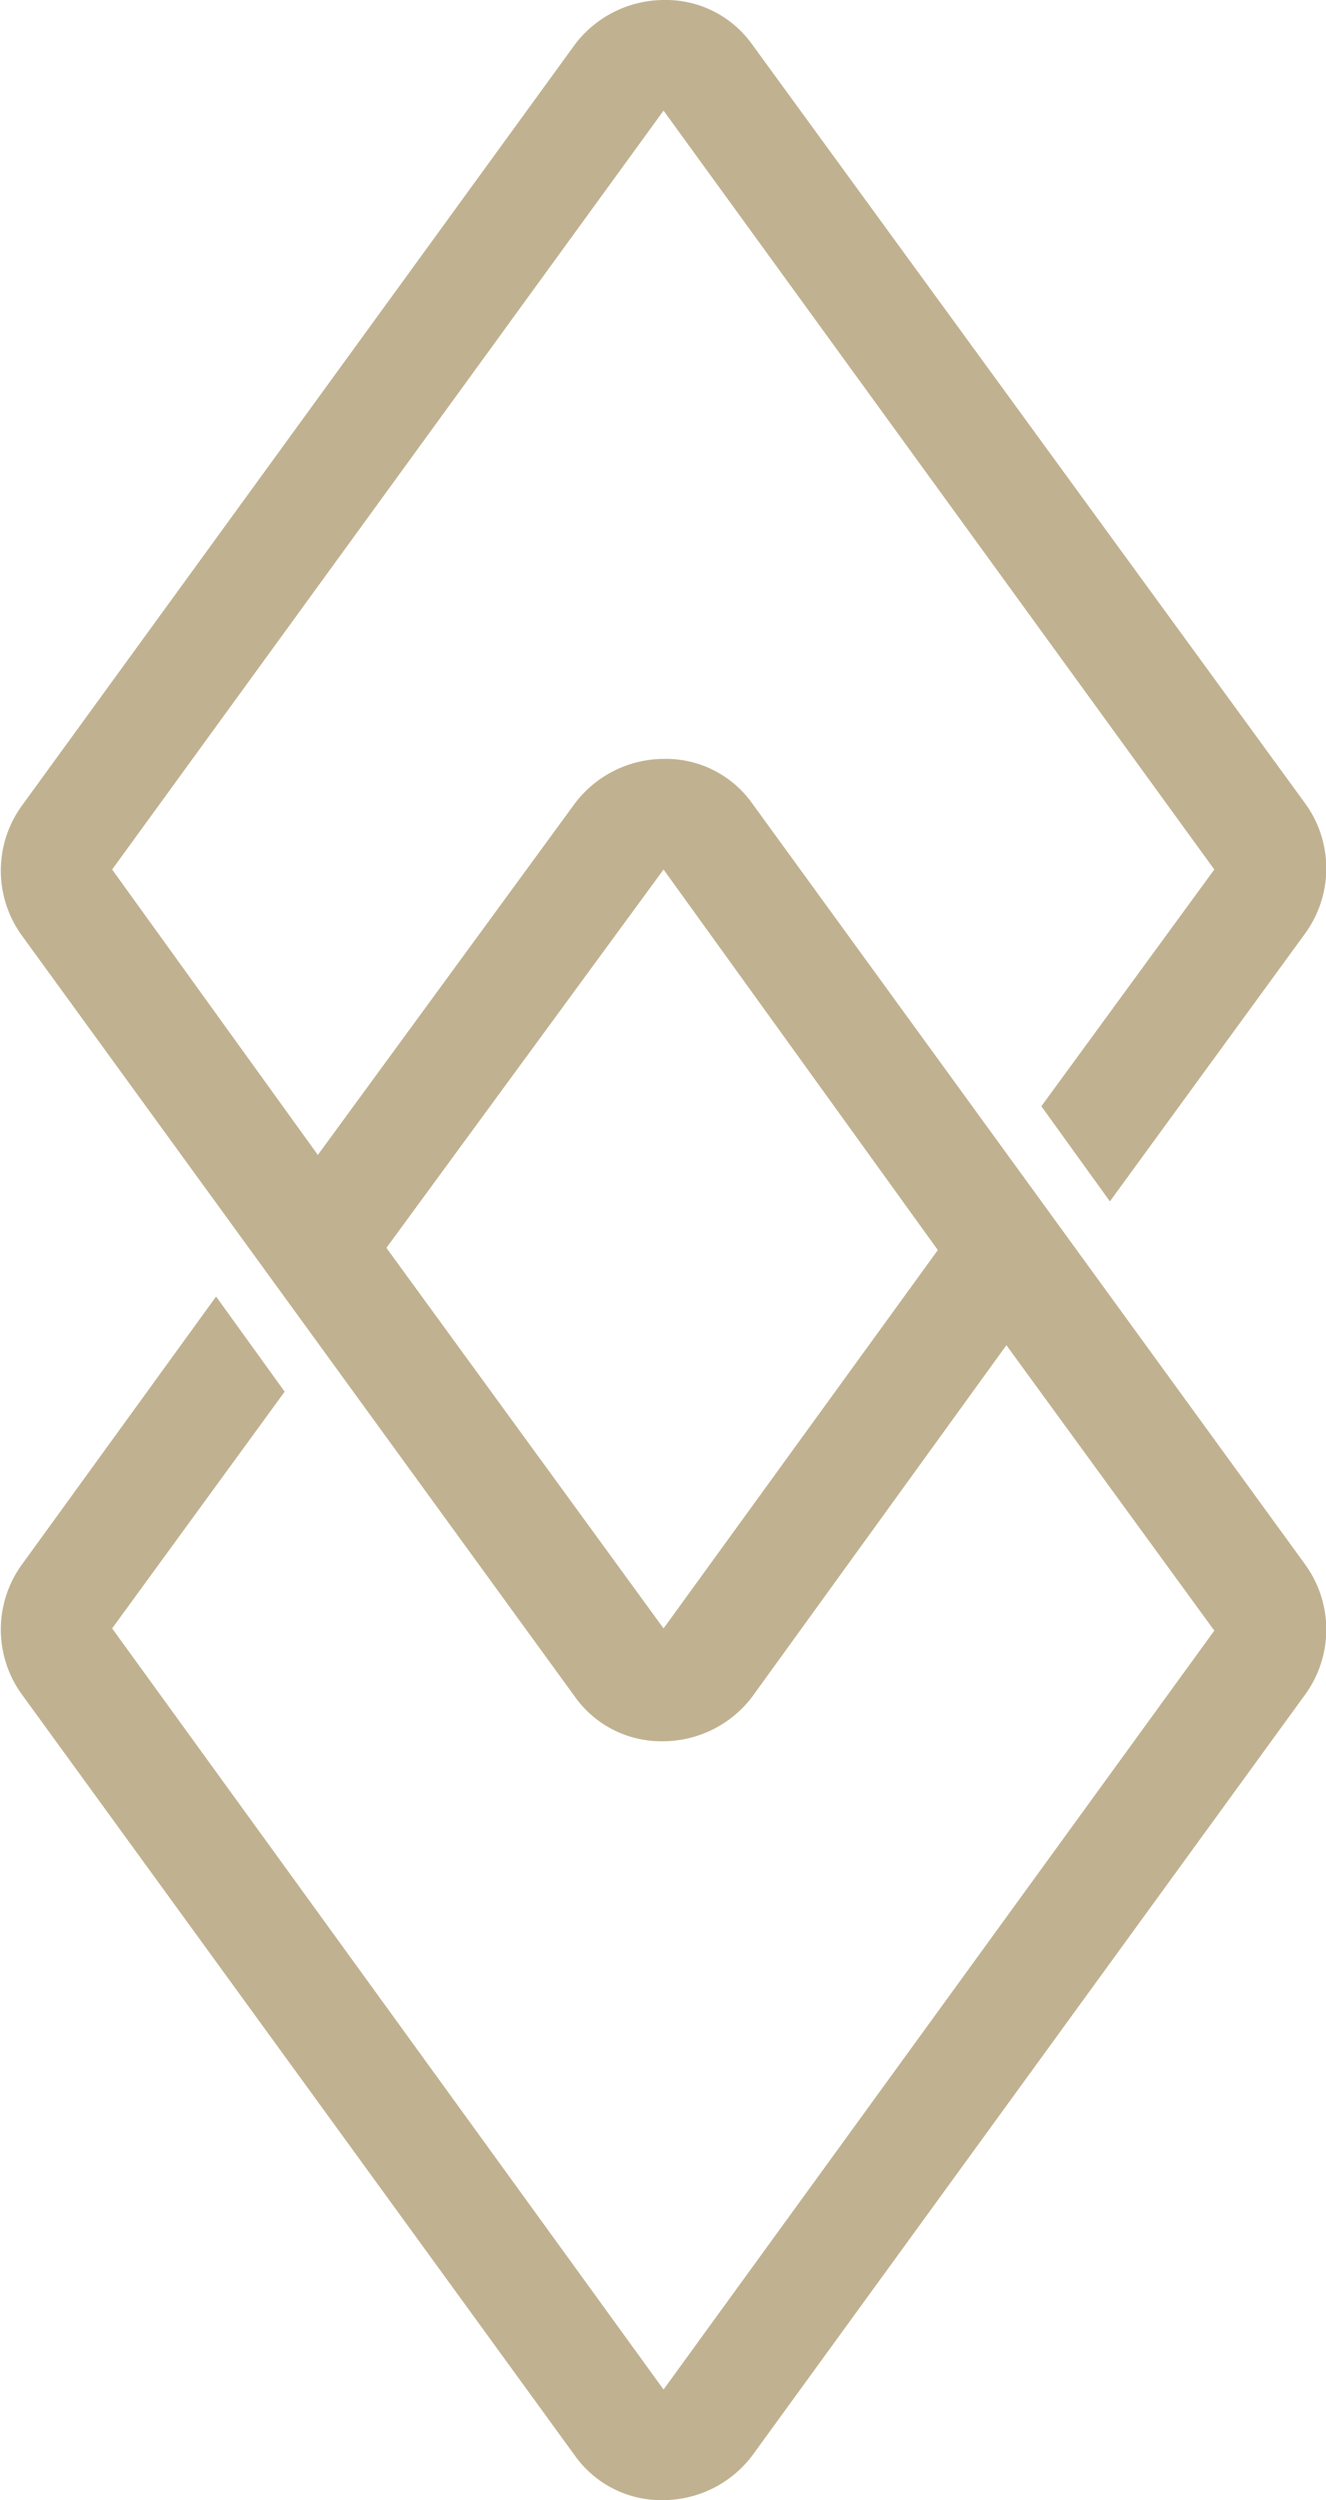 <svg id="Layer_1" data-name="Layer 1" xmlns="http://www.w3.org/2000/svg" viewBox="0 0 59.95 113">
  <title>emblem3-gold</title>
  <g id="Layer_1-2" data-name="Layer 1">
    <path d="M34,36.3a4.79,4.79,0,0,0-4-2,5.07,5.07,0,0,0-4,2L14.37,52.2,5.07,39.3,30,5l24.9,34.3L47.08,50l3.1,4.3L59,42.2a5,5,0,0,0,0-5.9L34,2a4.79,4.79,0,0,0-4-2,5.07,5.07,0,0,0-4,2L1,36.4a5,5,0,0,0,0,5.9L26,76.7a4.79,4.79,0,0,0,4,2,5.07,5.07,0,0,0,4-2l11.5-15.9,9.4,12.9L30,108,5.07,73.6l7.8-10.7-3.1-4.3L1,70.7a5,5,0,0,0,0,5.9L26,111a4.79,4.79,0,0,0,4,2,5.07,5.07,0,0,0,4-2L59,76.6a5,5,0,0,0,0-5.9Zm8.4,20.2L30,73.6,17.47,56.4,30,39.3Z" style="fill: #c0b290"/>
  </g>
</svg>

